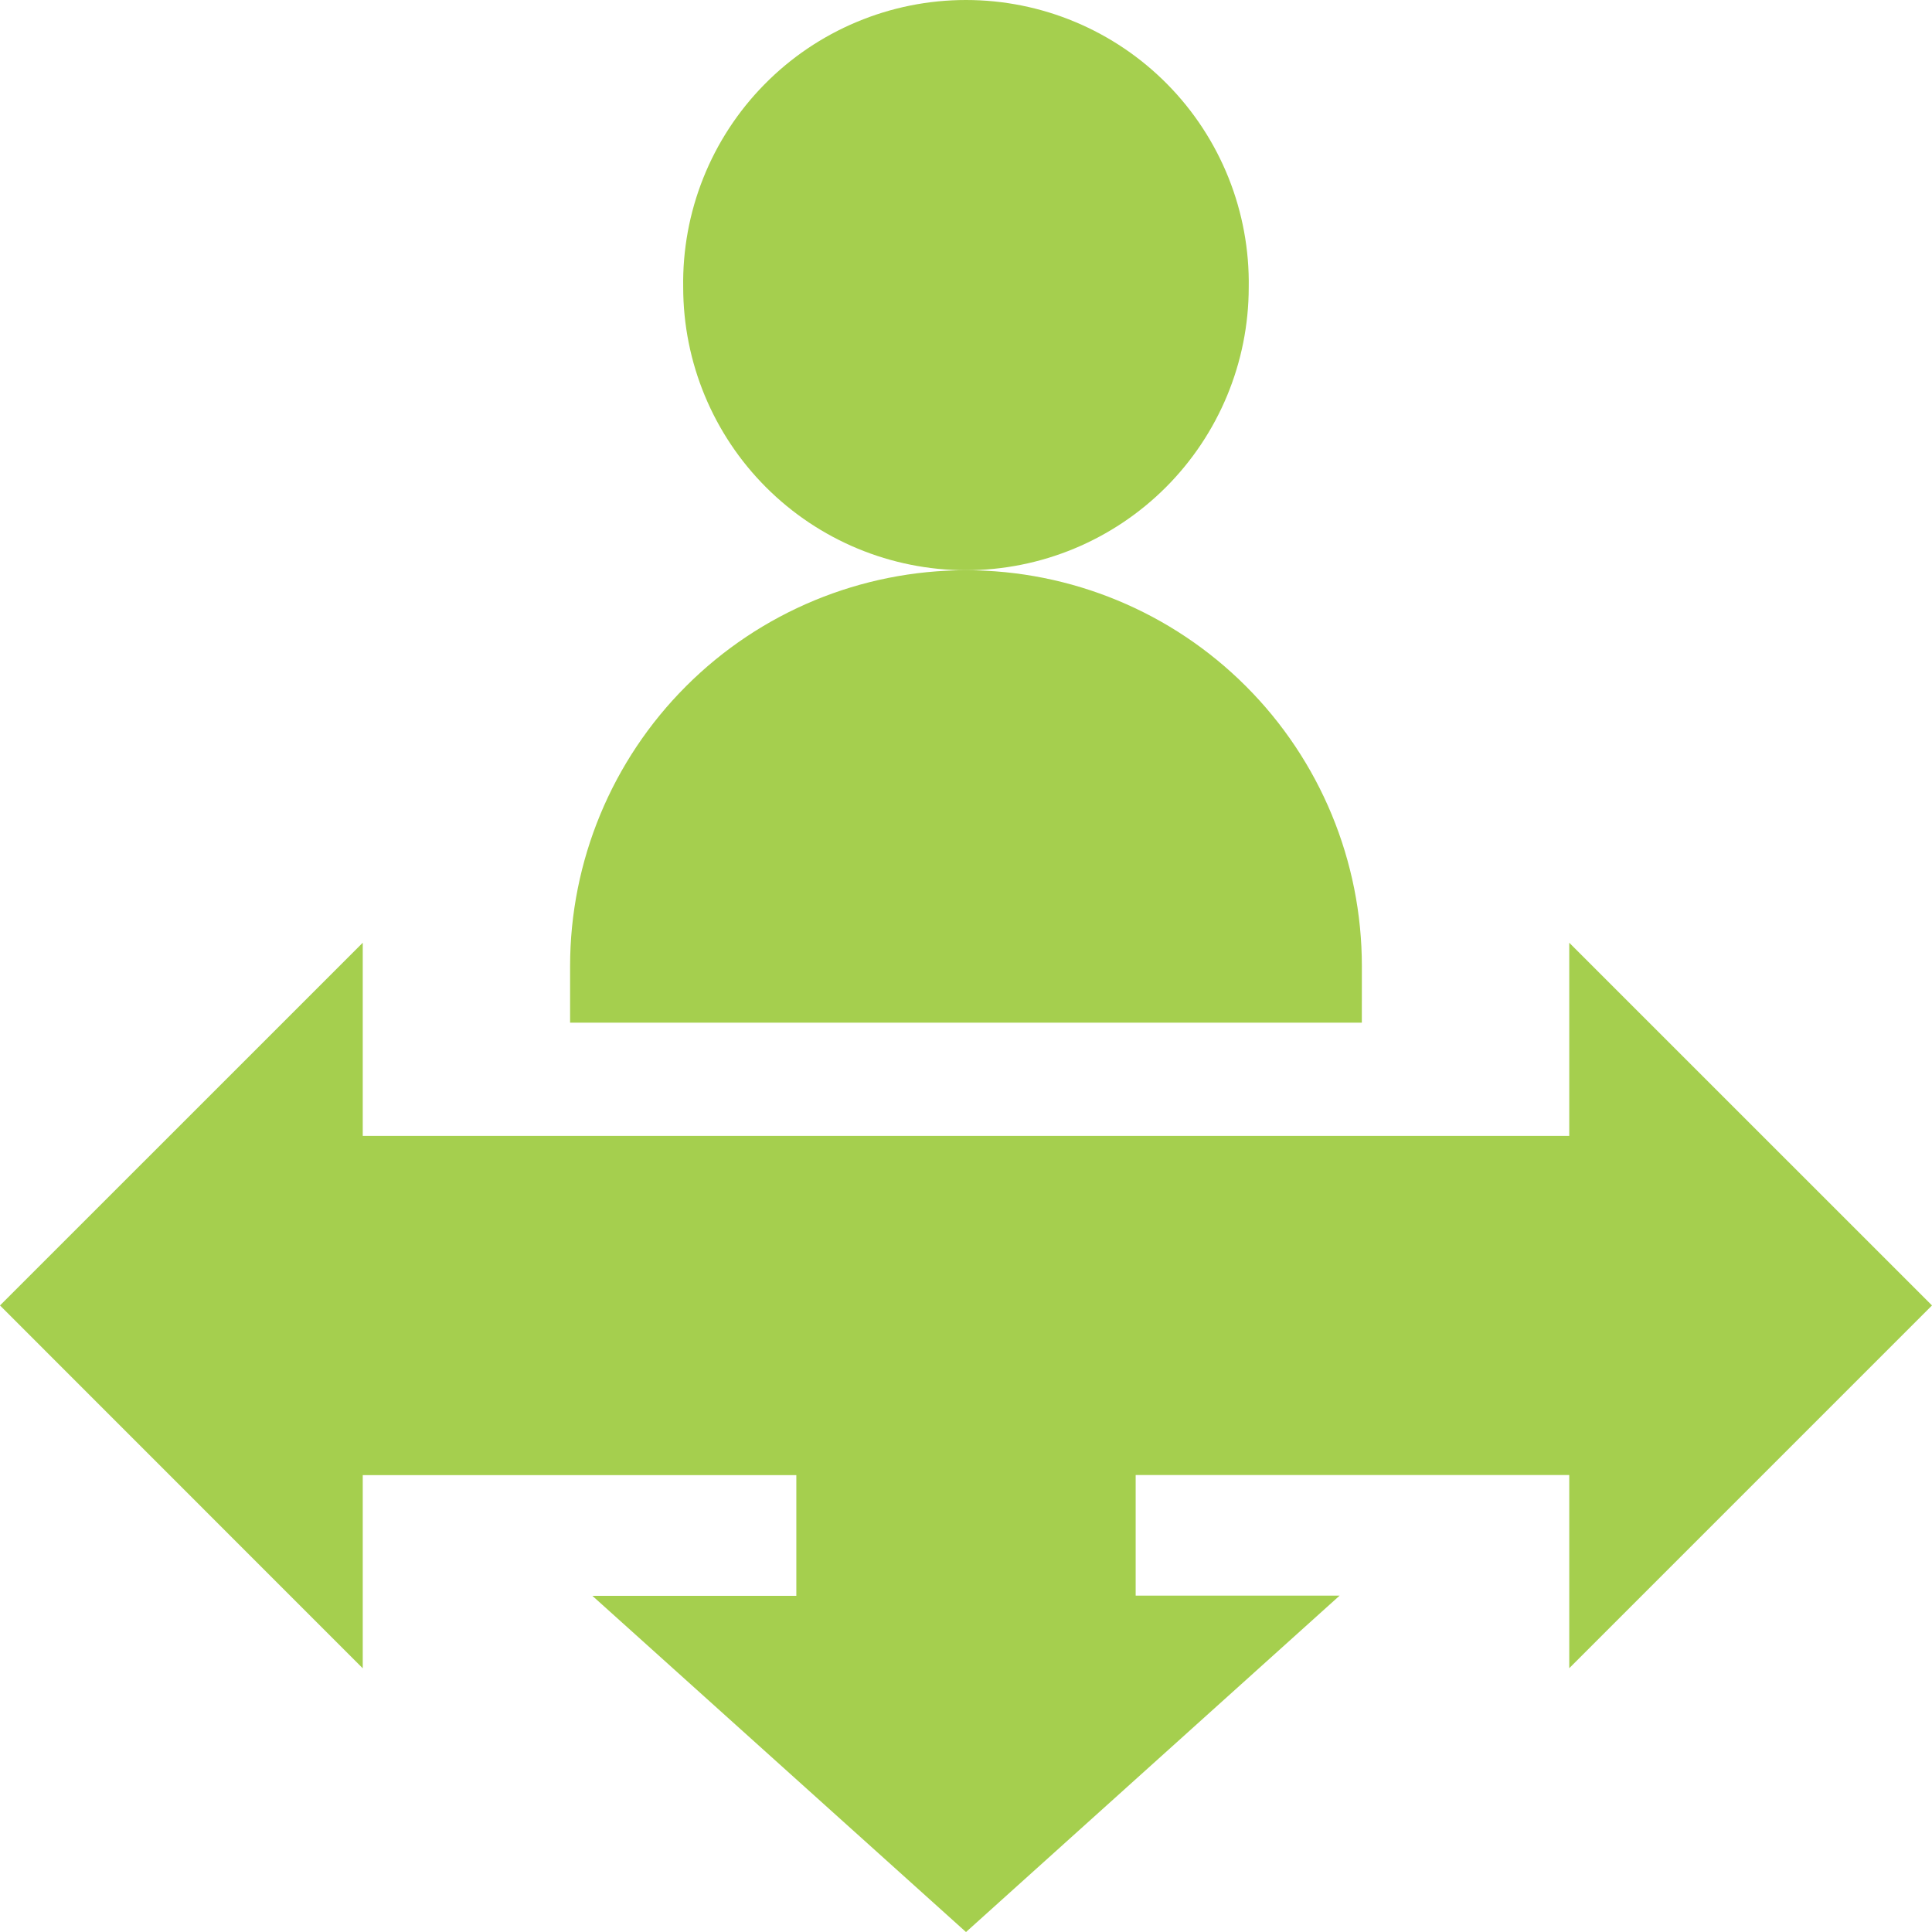 <svg width="50" height="50" viewBox="0 0 50 50" fill="none" xmlns="http://www.w3.org/2000/svg">
<path d="M24.999 14.758C23.058 14.756 21.198 13.984 19.826 12.612C18.454 11.24 17.683 9.38 17.681 7.44C17.665 6.469 17.842 5.504 18.203 4.602C18.563 3.7 19.1 2.879 19.781 2.187C20.462 1.494 21.274 0.944 22.17 0.569C23.066 0.193 24.027 0 24.999 0C25.97 0 26.932 0.193 27.828 0.569C28.723 0.944 29.535 1.494 30.217 2.187C30.898 2.879 31.434 3.7 31.795 4.602C32.155 5.504 32.333 6.469 32.317 7.44C32.315 9.38 31.543 11.24 30.171 12.612C28.799 13.984 26.939 14.756 24.999 14.758Z" fill="#A5CF4E"/>
<path d="M35.244 26.467H14.754V25.003C14.754 22.286 15.833 19.68 17.755 17.759C19.676 15.837 22.282 14.758 24.999 14.758C27.717 14.758 30.323 15.837 32.244 17.759C34.166 19.68 35.245 22.286 35.245 25.003L35.244 26.467Z" fill="#A5CF4E"/>
<path d="M25 50.001L15.331 41.3H20.609V38.176H9.388V43.176L0 33.785L9.388 24.398V29.398H40.612V24.398L50 33.785L40.612 43.173V38.173H29.391V41.295H34.669L25 50.001Z" fill="#A5CF4E"/>
</svg>
